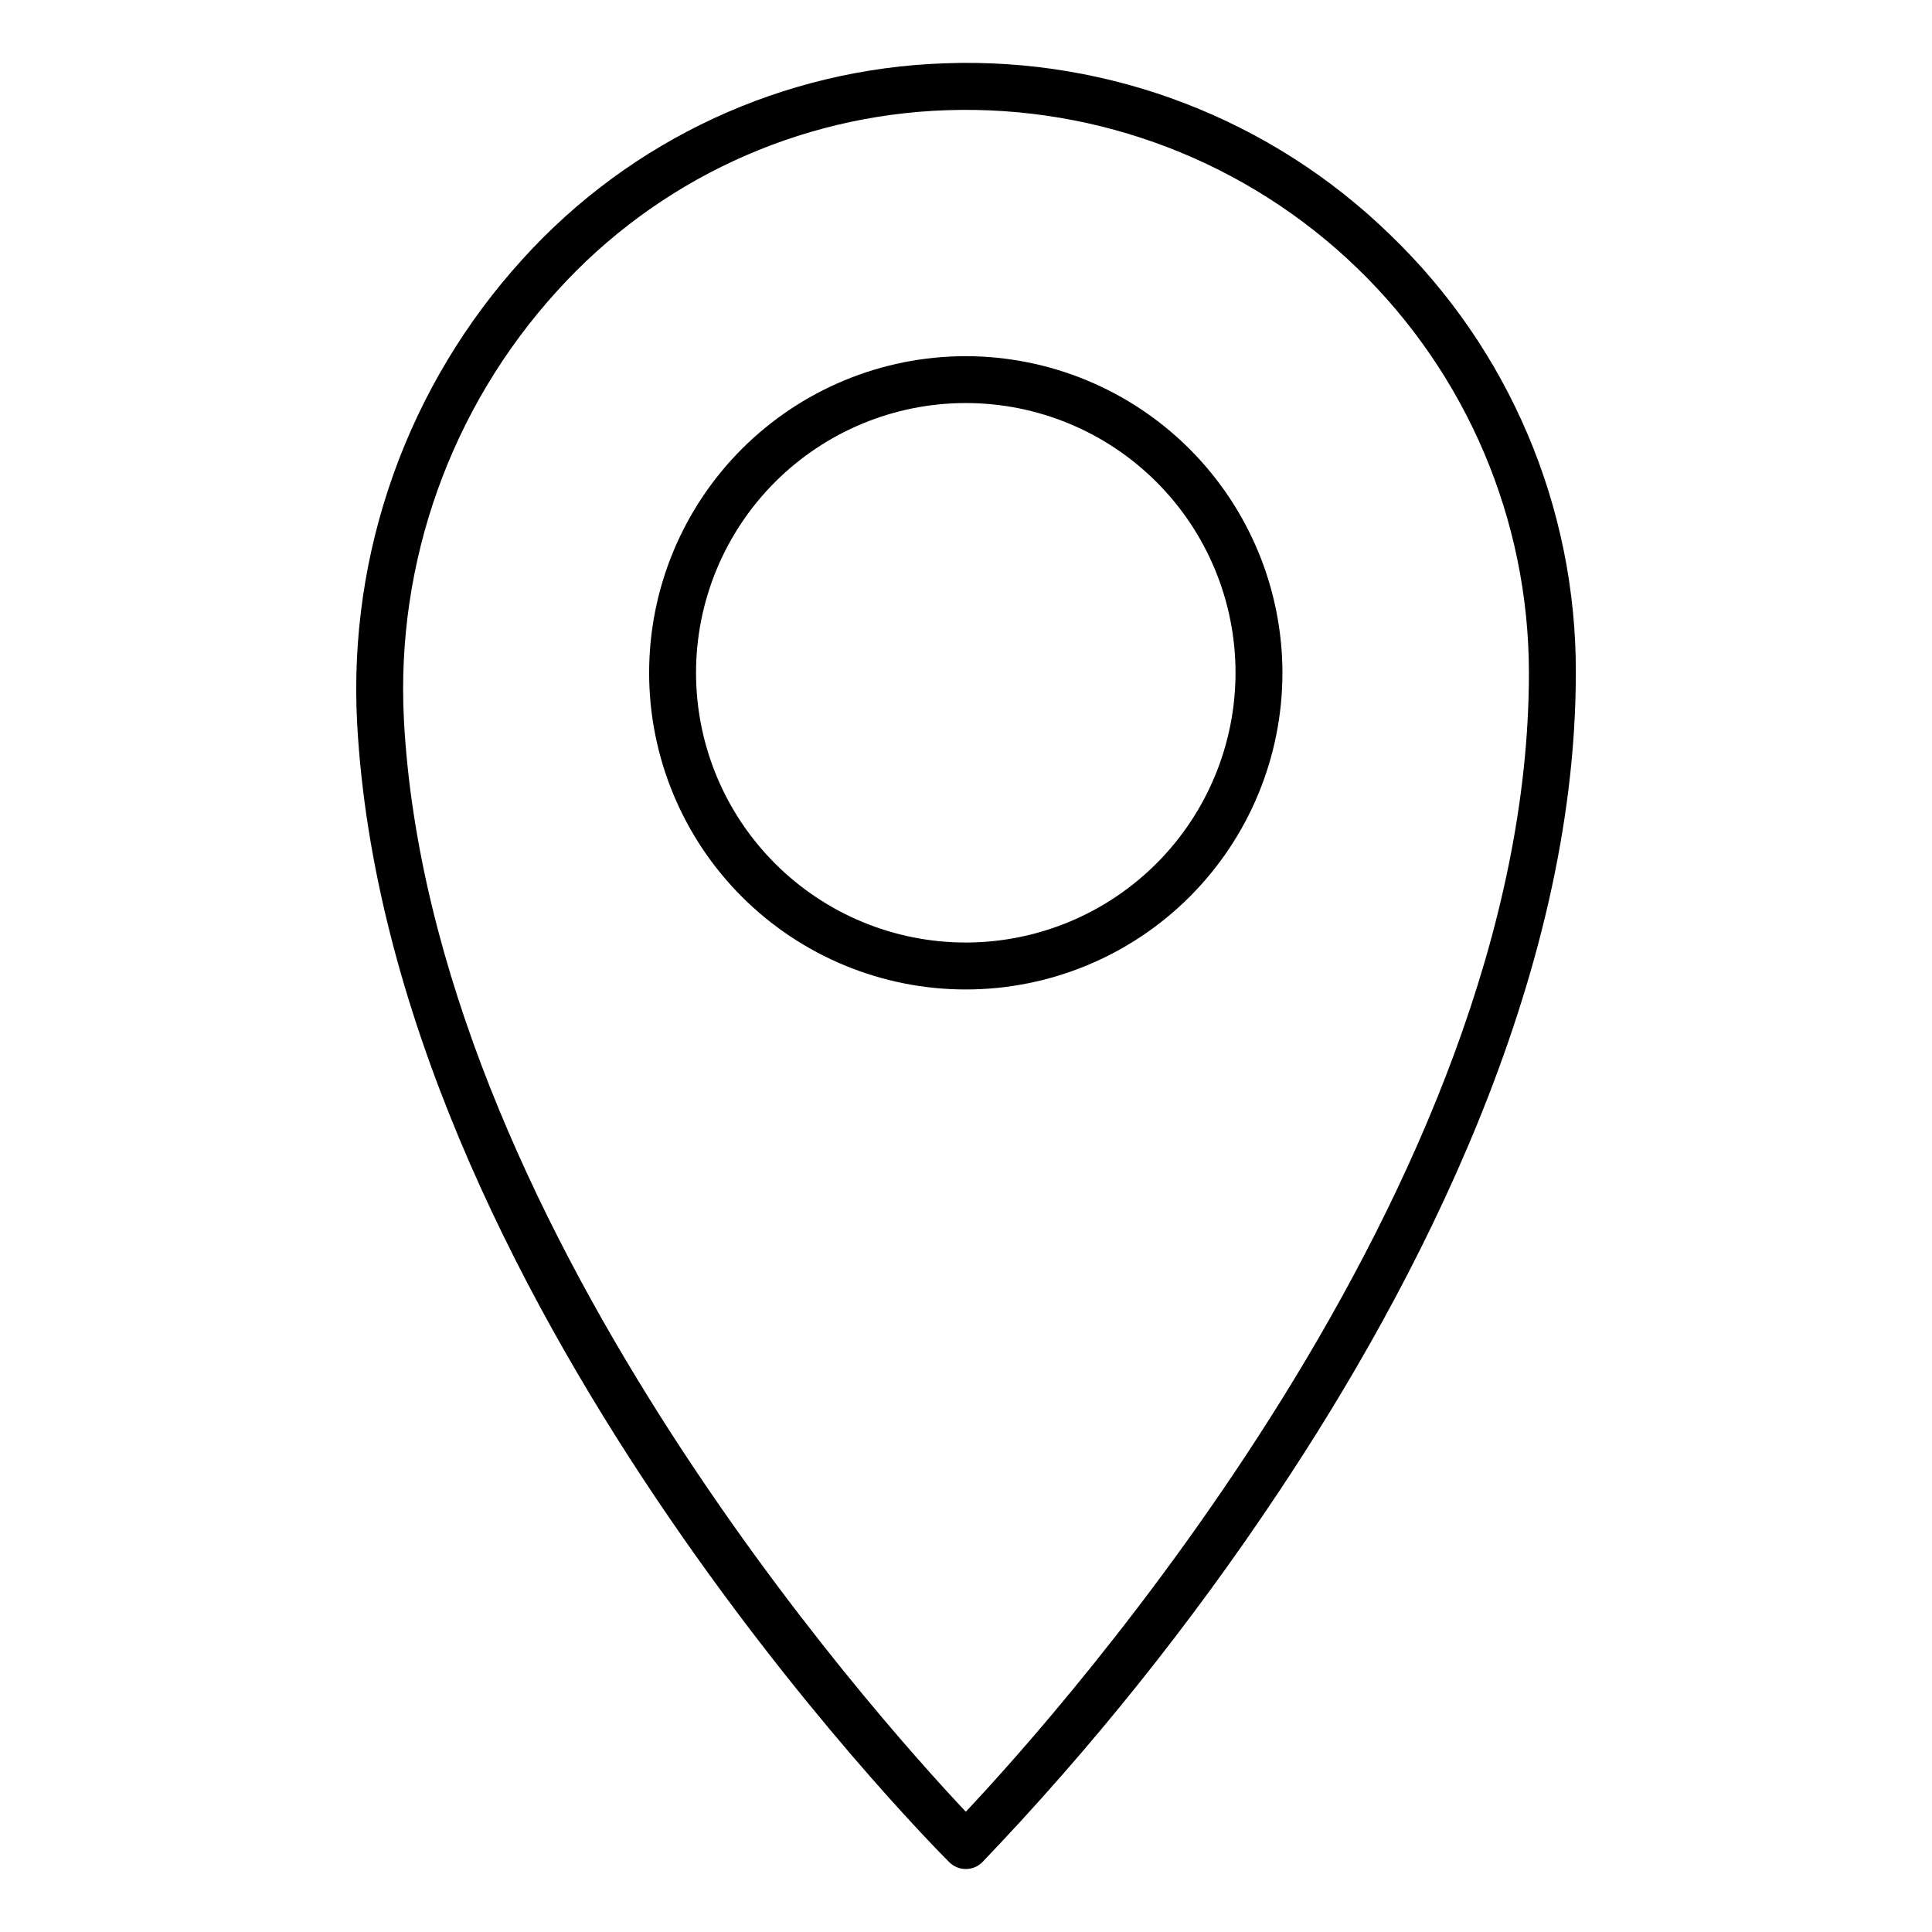 <?xml version="1.0" encoding="UTF-8"?>
<!-- The Best Svg Icon site in the world: iconSvg.co, Visit us! https://iconsvg.co -->
<svg fill="#000000" width="800px" height="800px" version="1.1" viewBox="144 144 512 512" xmlns="http://www.w3.org/2000/svg">
 <g>
  <path d="m399.94 238.39c-22.254 0-43.598 8.844-59.336 24.578-15.738 15.738-24.578 37.082-24.578 59.34 0 22.254 8.844 43.598 24.582 59.336s37.082 24.578 59.336 24.574c22.258 0 43.602-8.84 59.336-24.578 15.738-15.738 24.578-37.082 24.578-59.34-0.027-22.246-8.875-43.574-24.609-59.305-15.73-15.734-37.059-24.582-59.309-24.605zm0 155.39c-18.957 0-37.141-7.531-50.547-20.938s-20.938-31.586-20.938-50.547c0-18.957 7.531-37.141 20.938-50.547s31.59-20.938 50.547-20.938c18.961 0 37.145 7.531 50.551 20.938s20.938 31.59 20.938 50.547c-0.016 18.953-7.551 37.129-20.953 50.531-13.406 13.402-31.578 20.941-50.535 20.953z"/>
  <path d="m512.35 206.17c-31.453-30.59-74.043-46.992-117.89-45.398-42.812 1.414-83.215 20.141-111.96 51.895-15.07 16.551-26.703 35.926-34.234 57-7.531 21.078-10.805 43.441-9.633 65.793 8.121 151.65 150.85 295.96 156.92 302.03 2.426 2.426 6.359 2.426 8.785 0 28.996-30.32 55.266-63.137 78.504-98.066 35.934-53.906 78.766-135.29 78.766-217.14 0.137-43.809-17.66-85.766-49.258-116.11zm-112.41 417.95c-24.371-25.867-141.81-157.03-148.9-289.33l0.004-0.004c-2.188-41.812 12.445-82.762 40.637-113.72 26.492-29.281 63.738-46.555 103.21-47.863 40.422-1.375 79.676 13.723 108.76 41.832 29.086 28.105 45.516 66.816 45.527 107.27 0 136.39-124.1 275.14-149.23 301.82z"/>
 </g>
</svg>